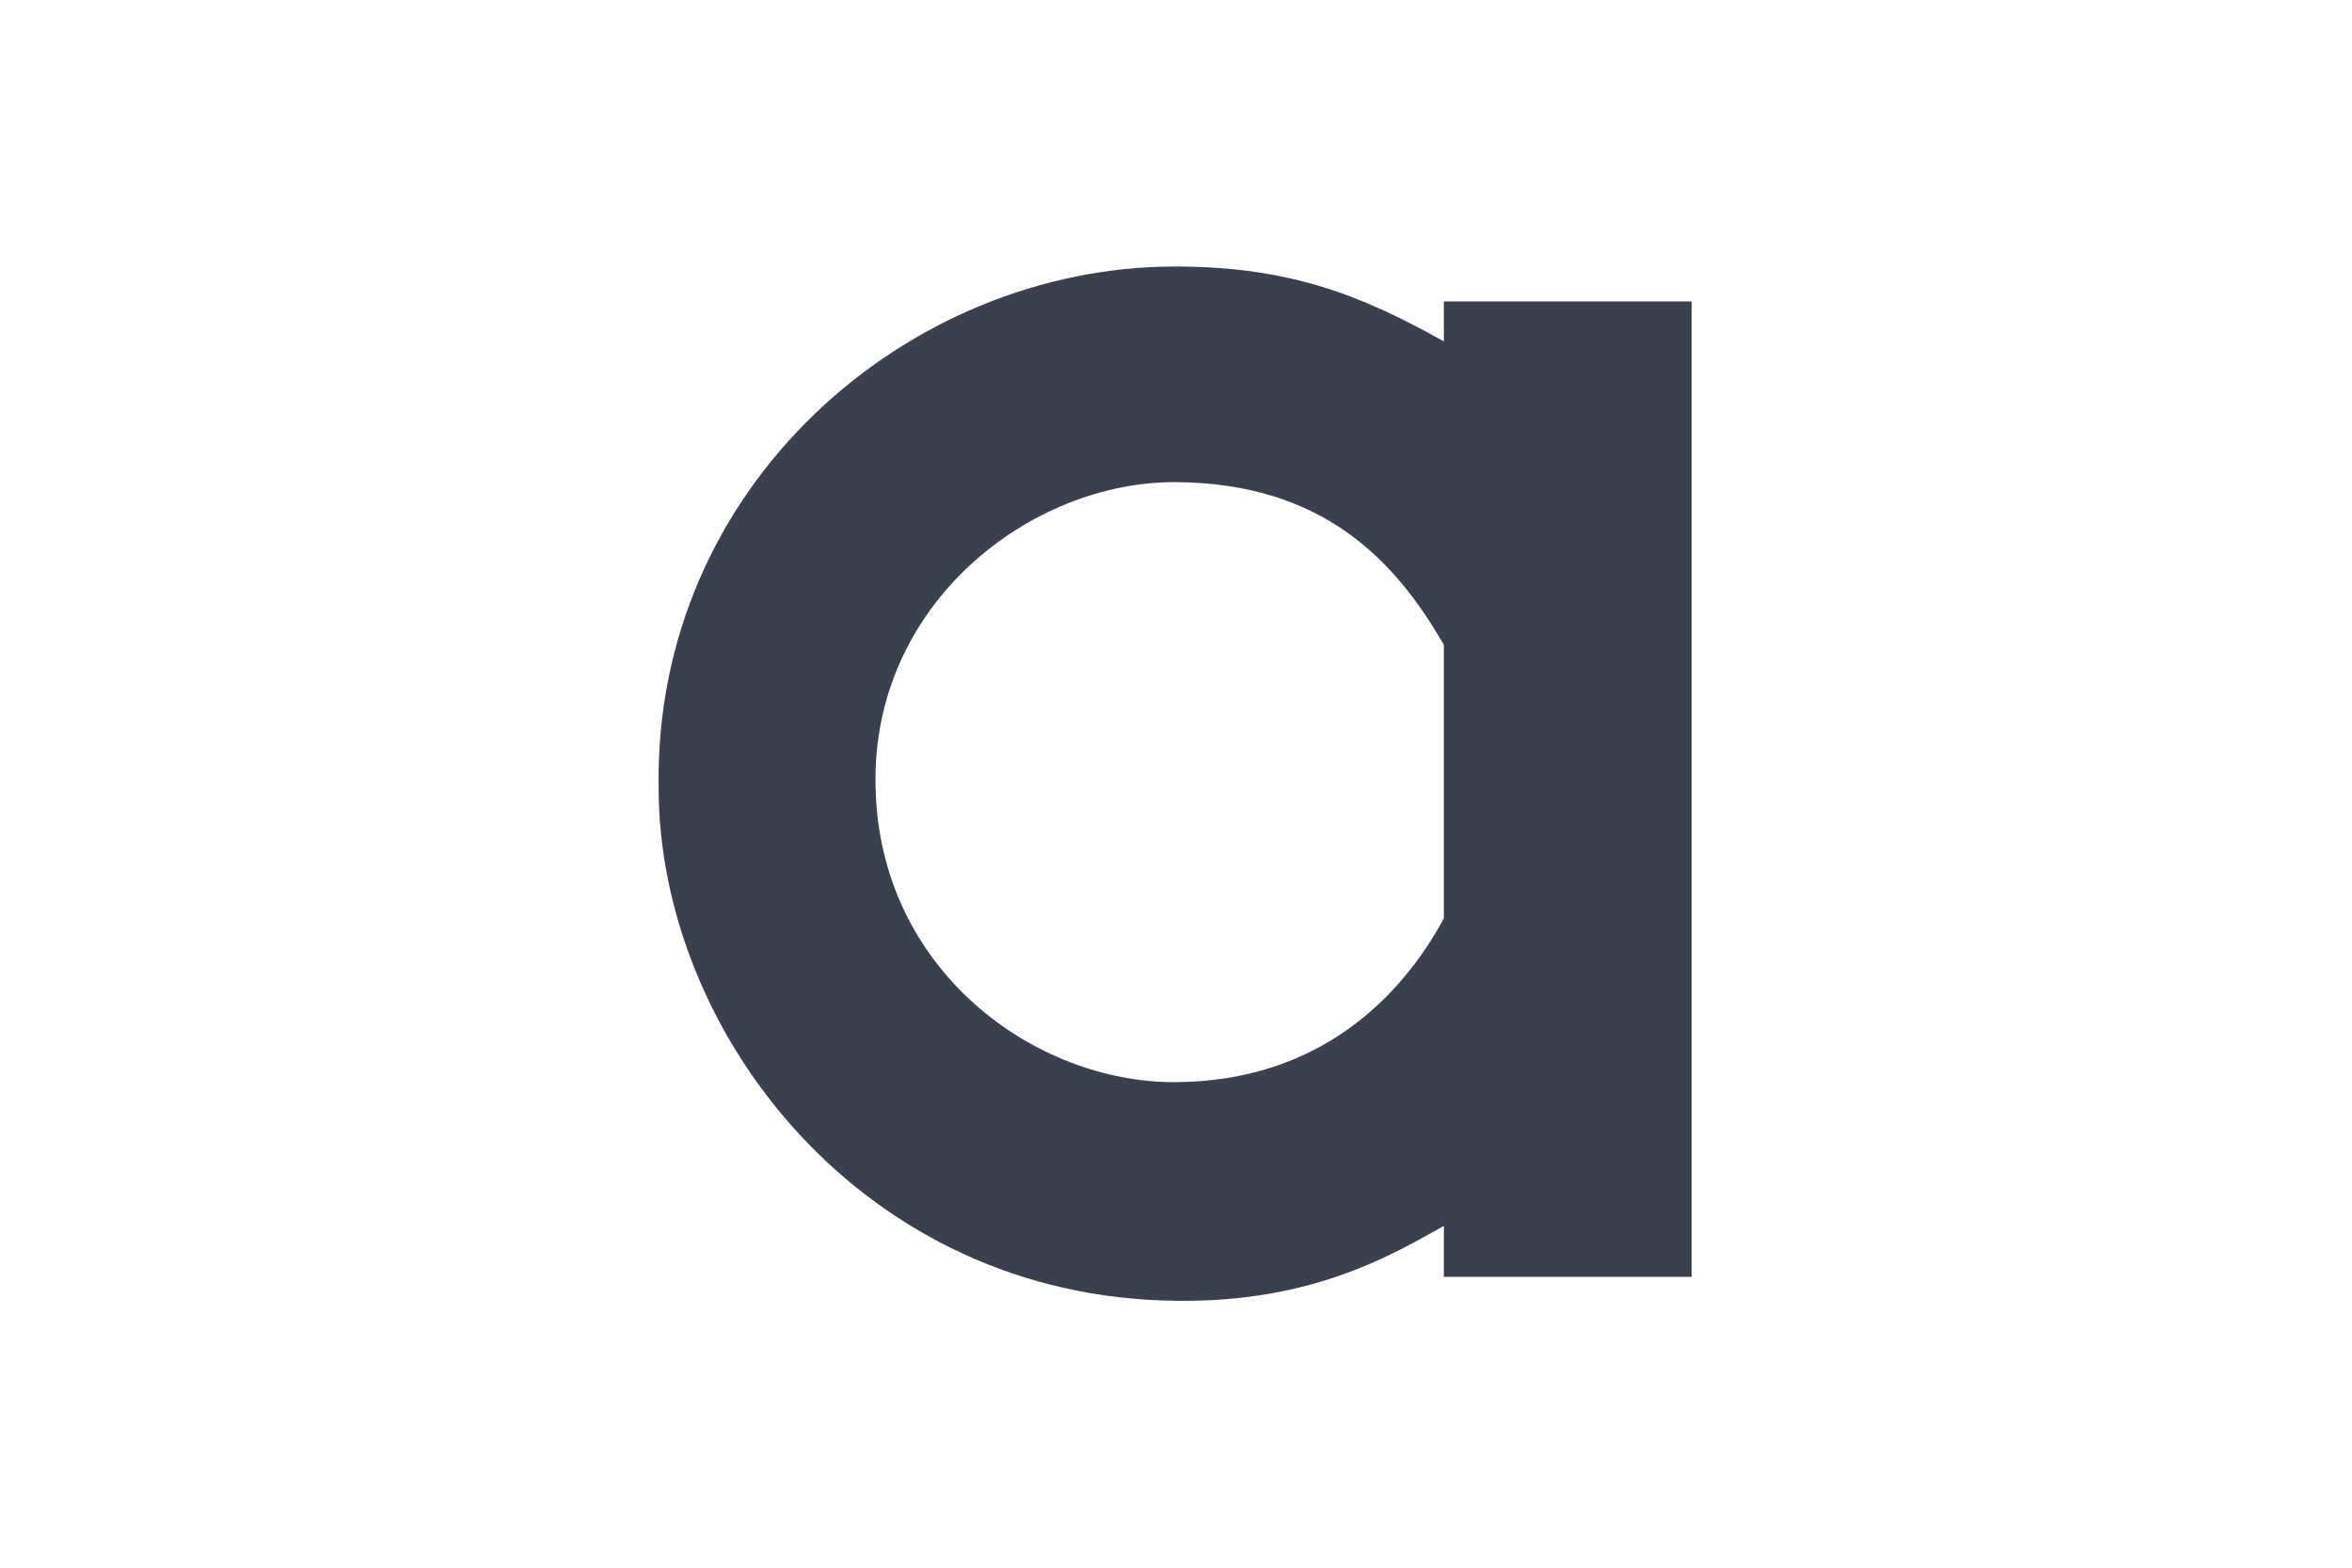 <?xml version="1.0" encoding="UTF-8"?> <svg xmlns="http://www.w3.org/2000/svg" width="150" height="100" viewBox="0 0 150 100" fill="none"><path d="M75.009 82.974C55.016 82.783 42.005 65.844 42.005 50.242C41.687 31.01 57.872 17 74.945 17C82.371 17 86.942 18.91 92.083 21.776V19.229H107.887V81.446H92.083V78.198C88.972 79.917 83.831 83.102 75.009 82.974ZM75.009 30.755C65.679 30.691 55.524 38.588 55.841 50.242C56.095 61.896 65.996 69.092 75.009 69.028C84.022 68.964 89.29 63.742 92.083 58.584V41.135C88.972 35.722 84.339 30.819 75.009 30.755Z" fill="#3A404E"></path></svg> 